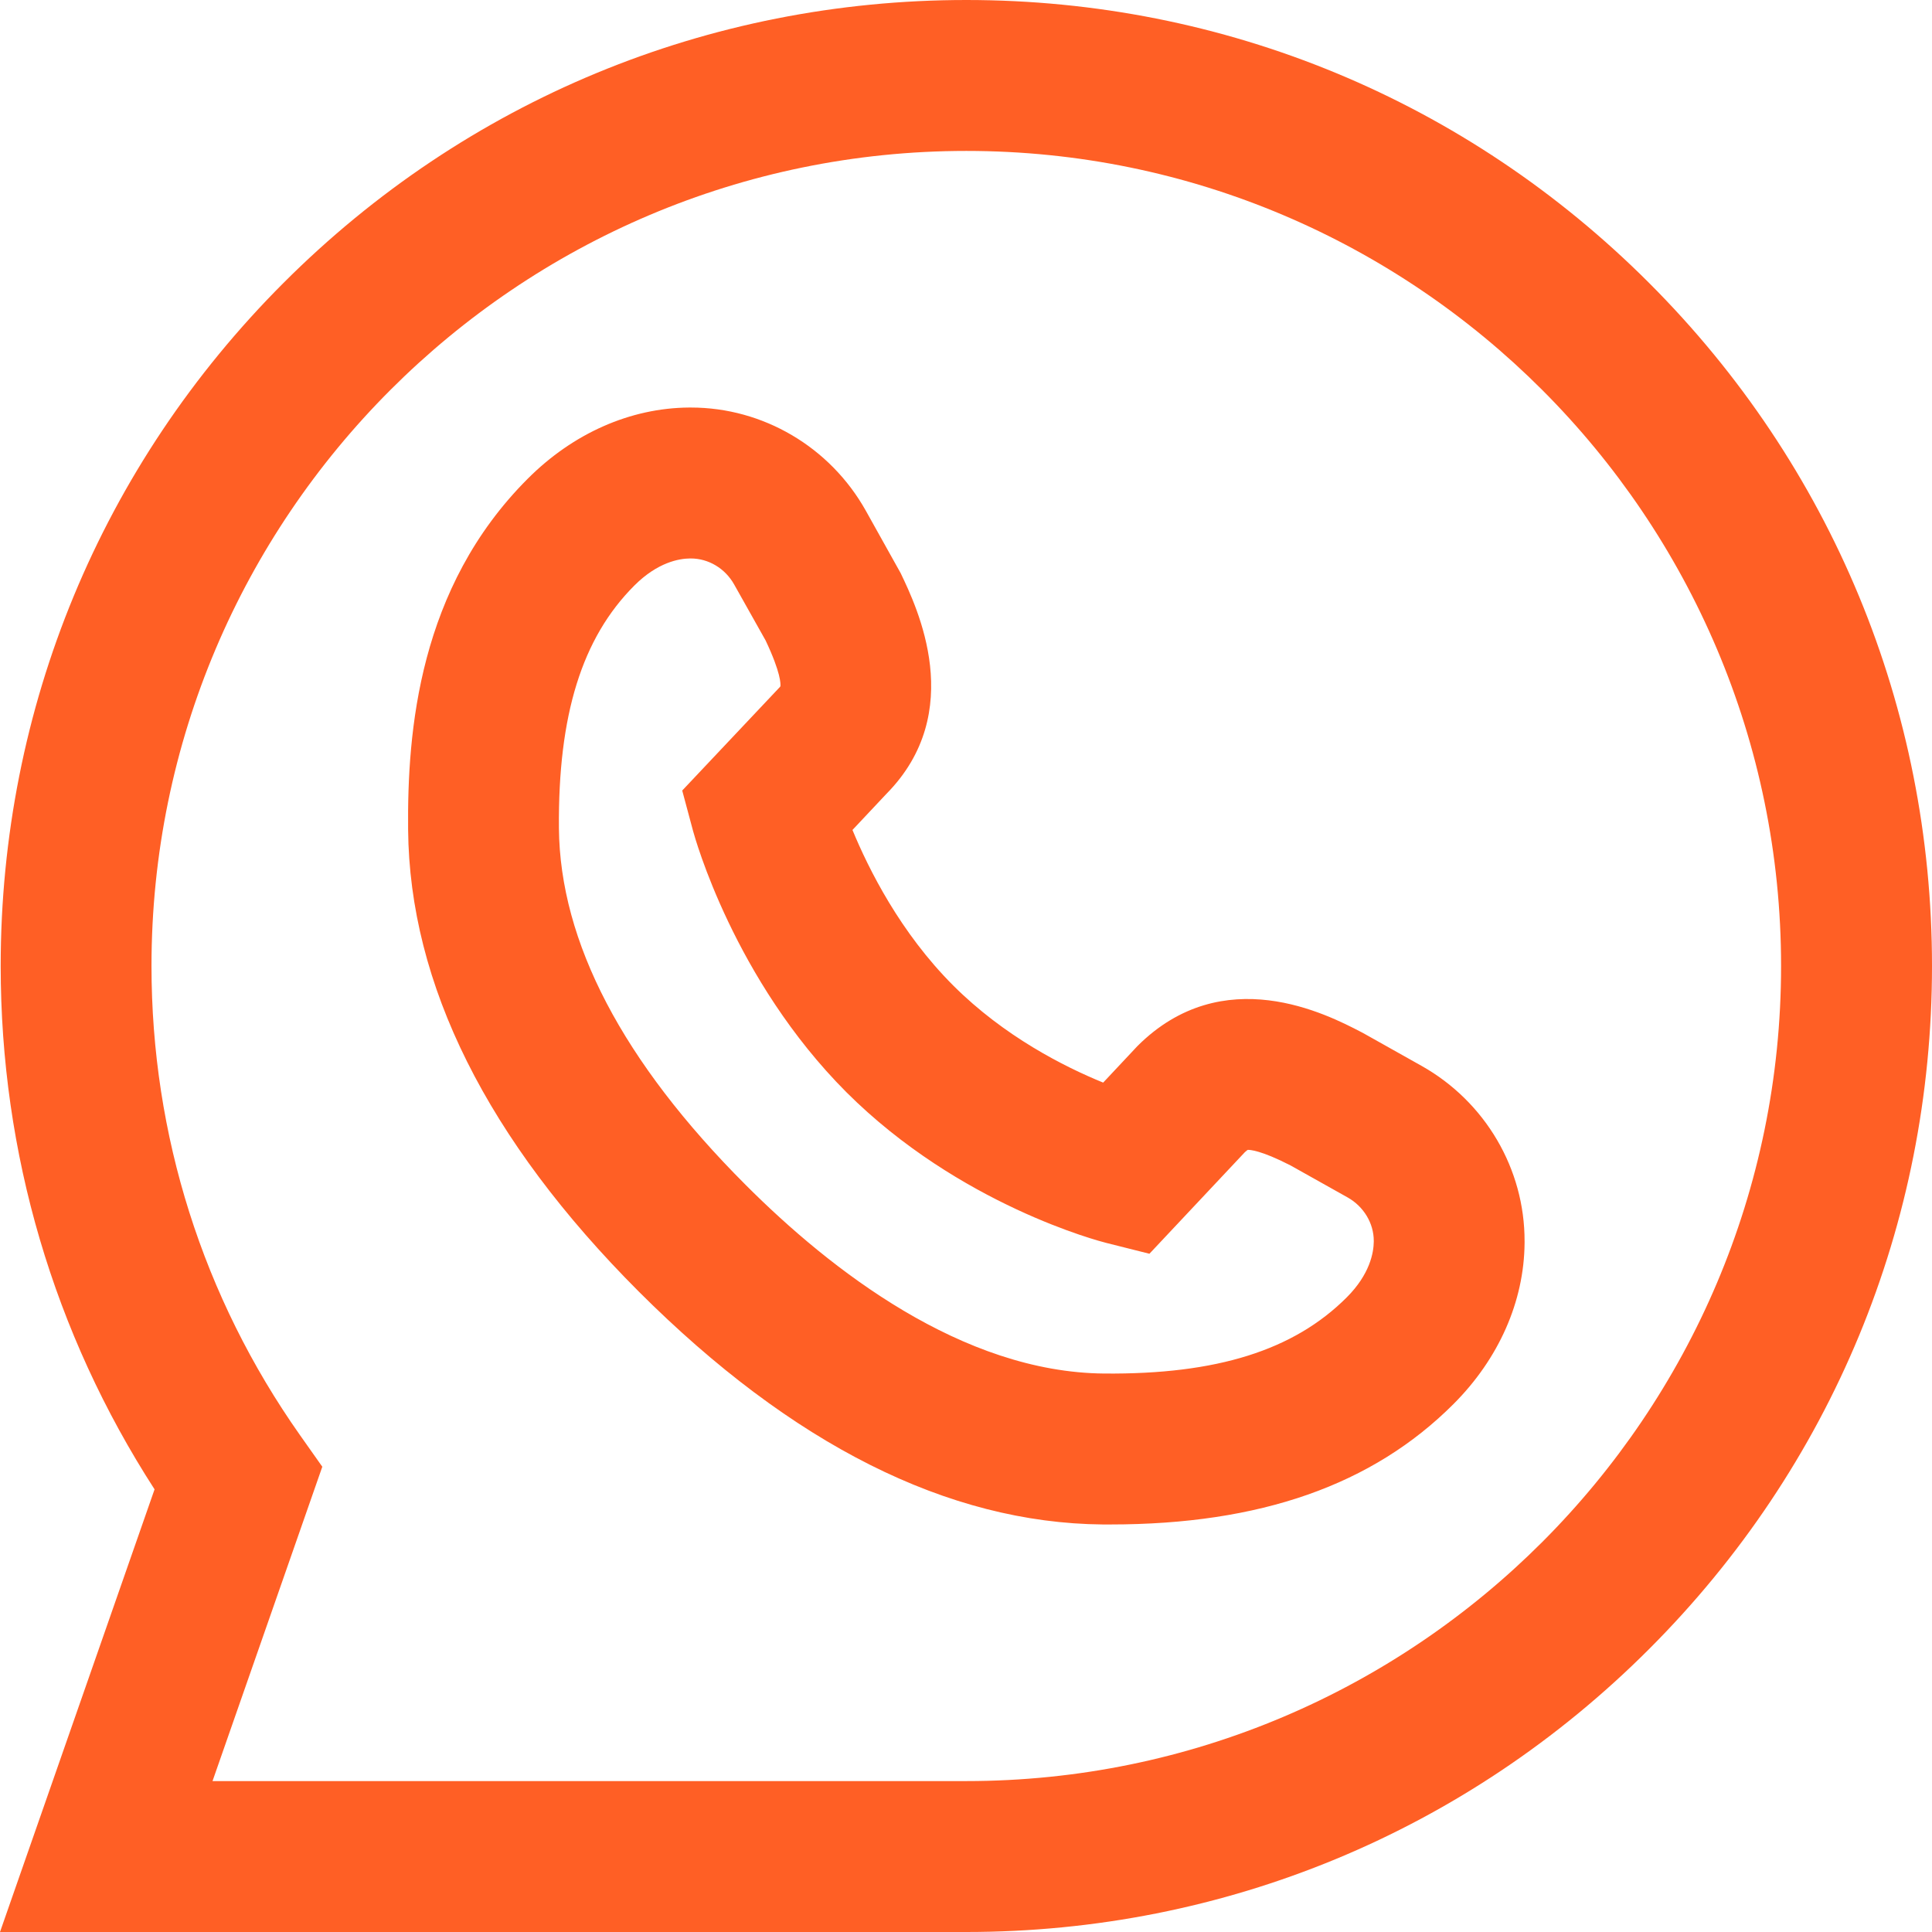 <svg width="34" height="34" viewBox="0 0 17 17" fill="none" xmlns="http://www.w3.org/2000/svg">
<path id="Vector" d="M8.503 17H0L1.36 13.105C0.473 11.732 0.006 10.147 0.006 8.5C0.006 6.23 0.89 4.095 2.494 2.49C4.099 0.884 6.233 0 8.503 0C10.773 0 12.906 0.884 14.511 2.49C16.116 4.095 17 6.23 17 8.5C17 10.77 16.116 12.905 14.511 14.51C12.906 16.116 10.773 17 8.503 17ZM1.87 15.672H8.503C12.456 15.672 15.672 12.455 15.672 8.5C15.672 4.545 12.456 1.328 8.503 1.328C4.55 1.328 1.333 4.545 1.333 8.5C1.333 9.988 1.785 11.415 2.639 12.627L2.836 12.906L1.87 15.672ZM9.771 13.414C9.748 13.414 9.726 13.414 9.703 13.414C8.342 13.402 6.969 12.712 5.621 11.365C4.286 10.029 3.603 8.661 3.591 7.299C3.583 6.434 3.684 5.172 4.643 4.213C5.043 3.812 5.547 3.59 6.062 3.586L6.076 3.586H6.08C6.714 3.586 7.304 3.933 7.618 4.493L7.925 5.043C8.07 5.346 8.511 6.264 7.8 6.985L7.501 7.303C7.644 7.649 7.922 8.206 8.387 8.671C8.836 9.12 9.366 9.387 9.707 9.526L10.009 9.204C10.763 8.452 11.677 8.925 11.977 9.081L11.996 9.091L12.509 9.379C13.069 9.694 13.417 10.286 13.415 10.923L13.415 10.938C13.411 11.451 13.189 11.955 12.789 12.355C12.077 13.067 11.089 13.414 9.771 13.414ZM6.071 4.914C5.976 4.915 5.787 4.947 5.582 5.152C5.12 5.614 4.91 6.292 4.918 7.287C4.927 8.289 5.48 9.344 6.56 10.425C7.311 11.177 8.468 12.075 9.715 12.086C10.706 12.095 11.384 11.882 11.85 11.416C12.055 11.211 12.087 11.021 12.088 10.926L12.088 10.918C12.088 10.764 12 10.617 11.859 10.537L11.356 10.255C11.093 10.12 10.996 10.117 10.979 10.118C10.975 10.12 10.966 10.127 10.953 10.139L10.114 11.032L9.736 10.937C9.683 10.924 8.443 10.604 7.448 9.611C6.457 8.618 6.114 7.366 6.099 7.314L6.003 6.956L6.853 6.055C6.861 6.047 6.865 6.042 6.867 6.039C6.869 6.02 6.873 5.924 6.737 5.636L6.46 5.143C6.381 5.002 6.235 4.914 6.078 4.914C6.078 4.914 6.078 4.914 6.078 4.914L6.071 4.914Z" fill="#ff5f25"/>
</svg>
